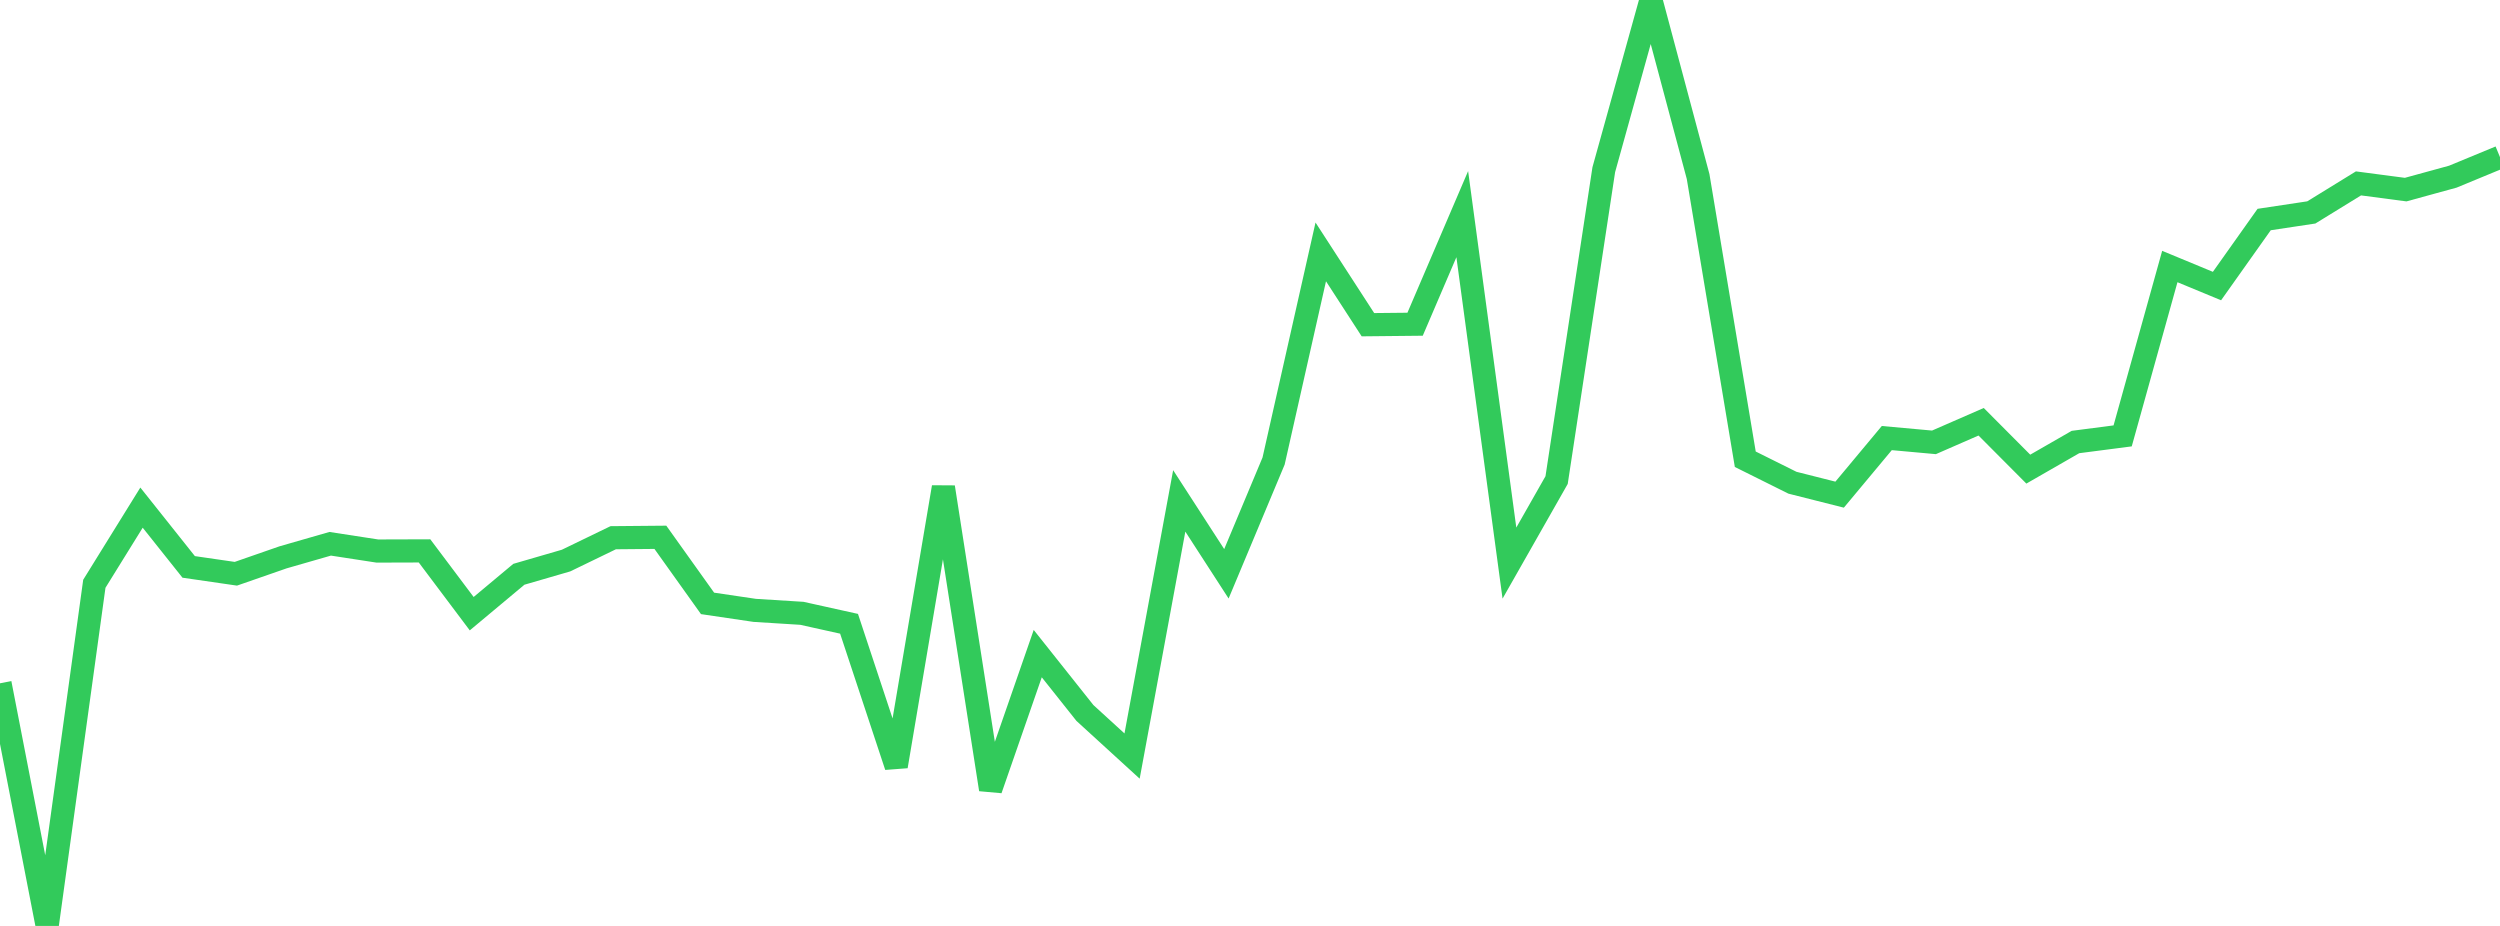 <?xml version="1.0" standalone="no"?>
<!DOCTYPE svg PUBLIC "-//W3C//DTD SVG 1.1//EN" "http://www.w3.org/Graphics/SVG/1.1/DTD/svg11.dtd">

<svg width="135" height="50" viewBox="0 0 135 50" preserveAspectRatio="none" 
  xmlns="http://www.w3.org/2000/svg"
  xmlns:xlink="http://www.w3.org/1999/xlink">


<polyline points="0.0, 36.898 2.547, 50.0 5.094, 31.524 7.642, 27.412 10.189, 30.613 12.736, 30.983 15.283, 30.097 17.83, 29.364 20.377, 29.756 22.925, 29.748 25.472, 33.139 28.019, 31.011 30.566, 30.271 33.113, 29.037 35.66, 29.014 38.208, 32.583 40.755, 32.96 43.302, 33.119 45.849, 33.684 48.396, 41.38 50.943, 26.307 53.491, 42.629 56.038, 35.295 58.585, 38.5 61.132, 40.827 63.679, 27.048 66.226, 30.985 68.774, 24.896 71.321, 13.602 73.868, 17.534 76.415, 17.508 78.962, 11.564 81.509, 30.407 84.057, 25.924 86.604, 9.163 89.151, 0.0 91.698, 9.533 94.245, 24.799 96.792, 26.067 99.34, 26.711 101.887, 23.656 104.434, 23.887 106.981, 22.775 109.528, 25.333 112.075, 23.869 114.623, 23.538 117.17, 14.392 119.717, 15.447 122.264, 11.855 124.811, 11.471 127.358, 9.903 129.906, 10.239 132.453, 9.54 135.0, 8.487" fill="none" stroke="#32ca5b" stroke-width="1.25"/>

</svg>